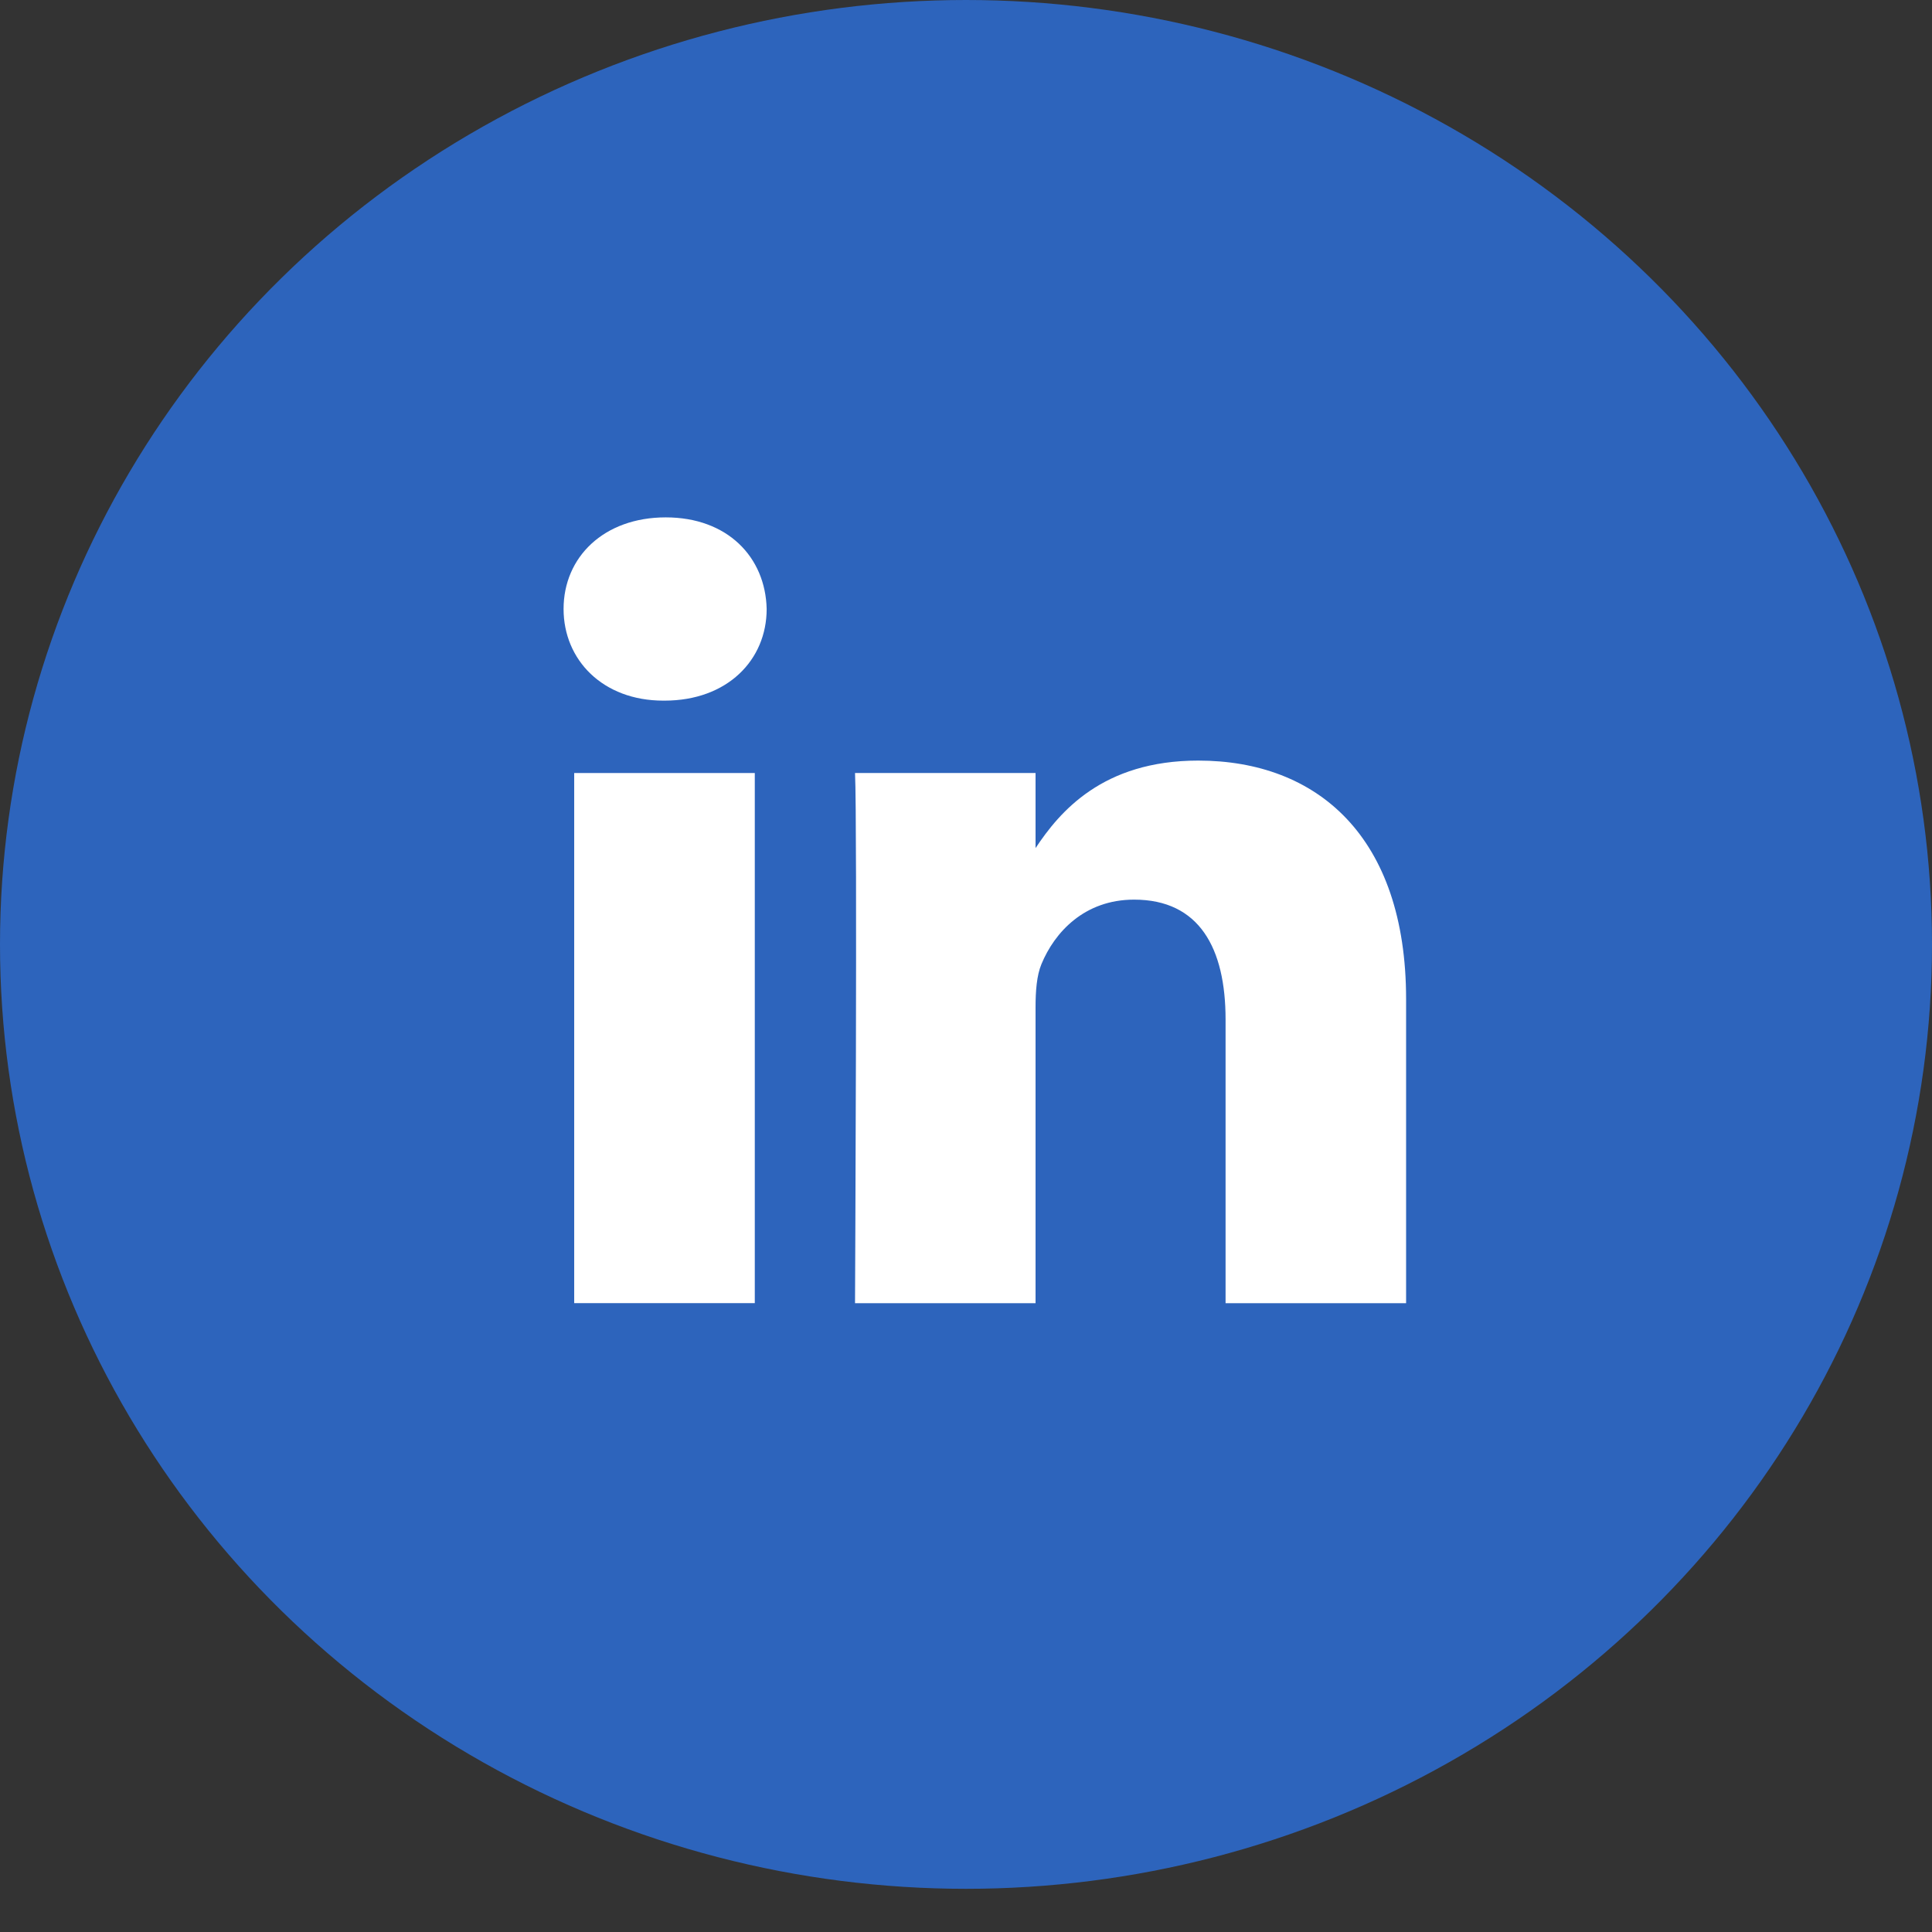 <svg viewBox="0 0 34 34" fill="none" xmlns="http://www.w3.org/2000/svg">
<rect x="0" y="0" width="34" height="34" fill="#333333" stroke="none"/>
<ellipse cx="17" cy="16.62" rx="17" ry="16.62" fill="#2D64BC"/>
<path d="M13.283 13.604H10.105V22.933H13.283V13.604Z" fill="white"/>
<path d="M11.716 9.105C10.628 9.105 9.918 9.803 9.918 10.717C9.918 11.613 10.607 12.33 11.673 12.33H11.694C12.802 12.33 13.492 11.613 13.492 10.717C13.471 9.803 12.802 9.105 11.716 9.105Z" fill="white"/>
<path d="M21.087 13.385C19.401 13.385 18.646 14.29 18.224 14.925V13.604H15.047C15.089 14.479 15.047 22.934 15.047 22.934H18.224V17.723C18.224 17.445 18.244 17.166 18.328 16.966C18.558 16.41 19.081 15.832 19.958 15.832C21.108 15.832 21.568 16.688 21.568 17.942V22.934H24.745V17.584C24.745 14.718 23.177 13.385 21.087 13.385Z" fill="white"/>
</svg>
